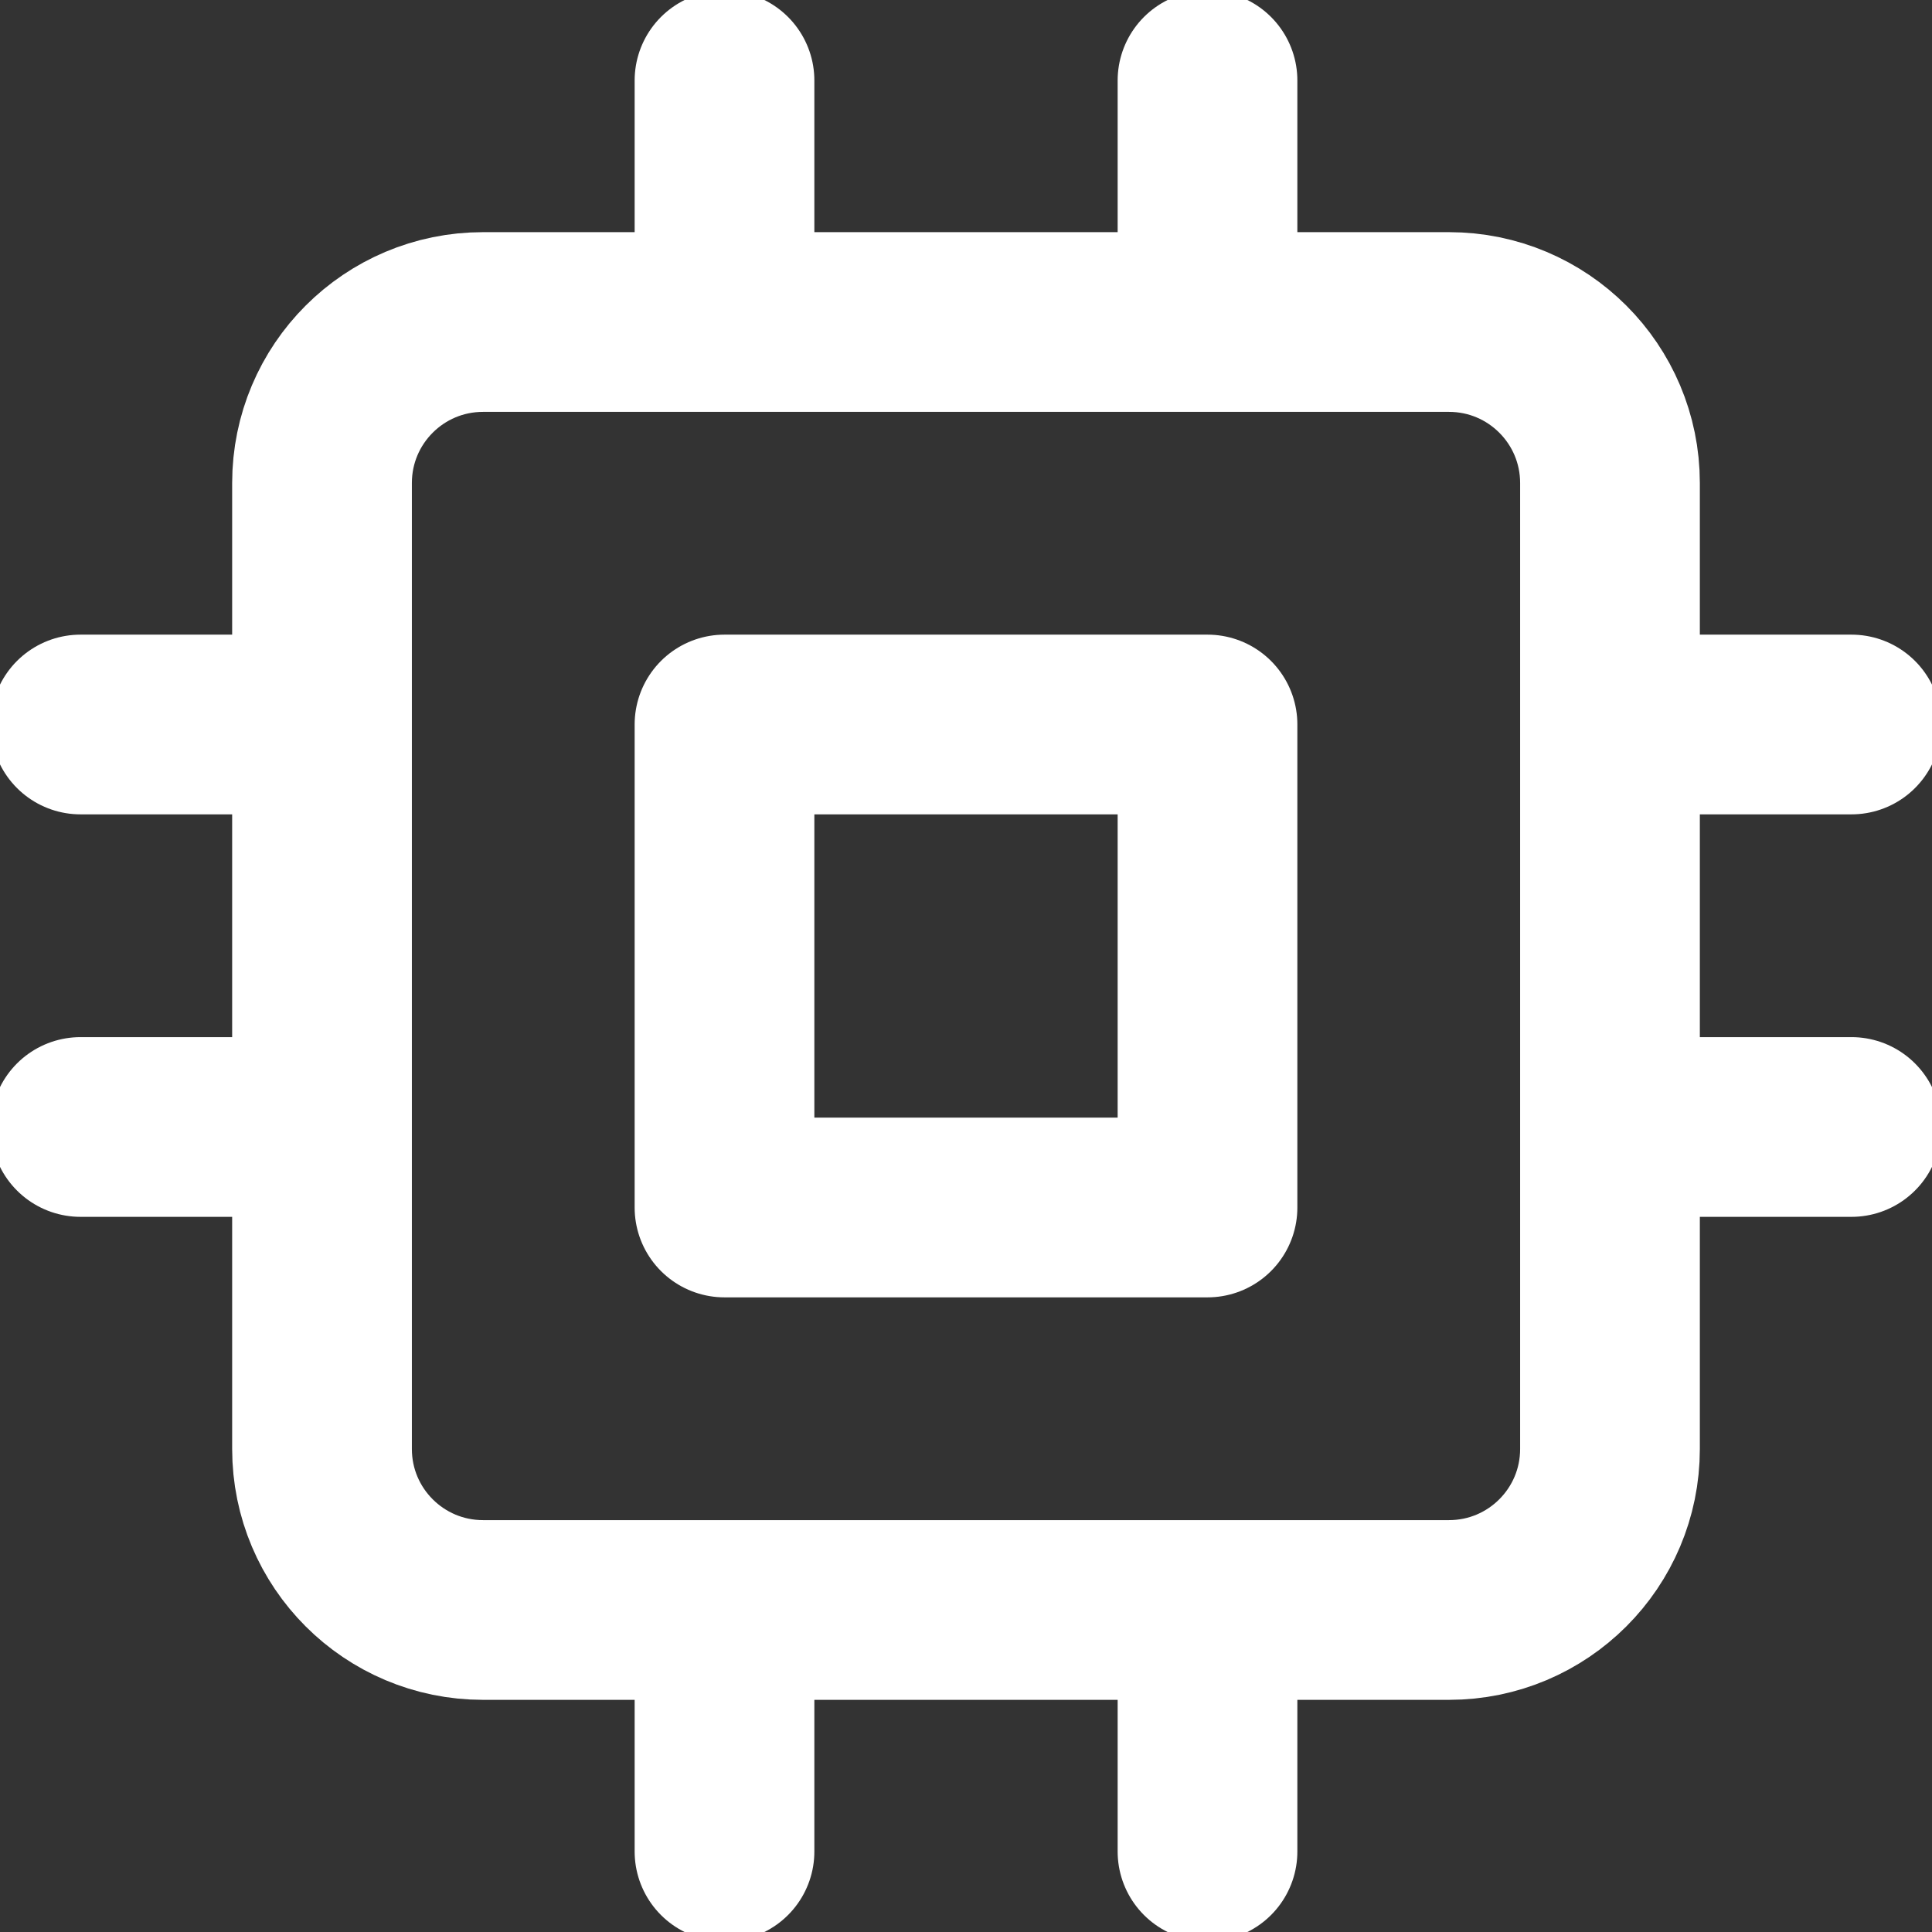 <svg width="43" height="43" viewBox="0 0 43 43" fill="none" xmlns="http://www.w3.org/2000/svg">
<rect x="0" y="0" width="43" height="43" fill="#333333" stroke="none"/>
<g clip-path="url(#clip0_131_778)">
<path d="M16.125 1.792V7.167M26.875 1.792V7.167M16.125 35.833V41.208M26.875 35.833V41.208M35.833 16.125H41.208M35.833 25.083H41.208M1.792 16.125H7.167M1.792 25.083H7.167M10.75 7.167H32.25C34.229 7.167 35.833 8.771 35.833 10.75V32.25C35.833 34.229 34.229 35.833 32.25 35.833H10.75C8.771 35.833 7.167 34.229 7.167 32.25V10.75C7.167 8.771 8.771 7.167 10.75 7.167ZM16.125 16.125H26.875V26.875H16.125V16.125Z" stroke="white" stroke-width="4" stroke-linecap="round" stroke-linejoin="round"/>
</g>
<defs>
<clipPath id="clip0_131_778">
<rect width="43" height="43" fill="white"/>
</clipPath>
</defs>
</svg>
